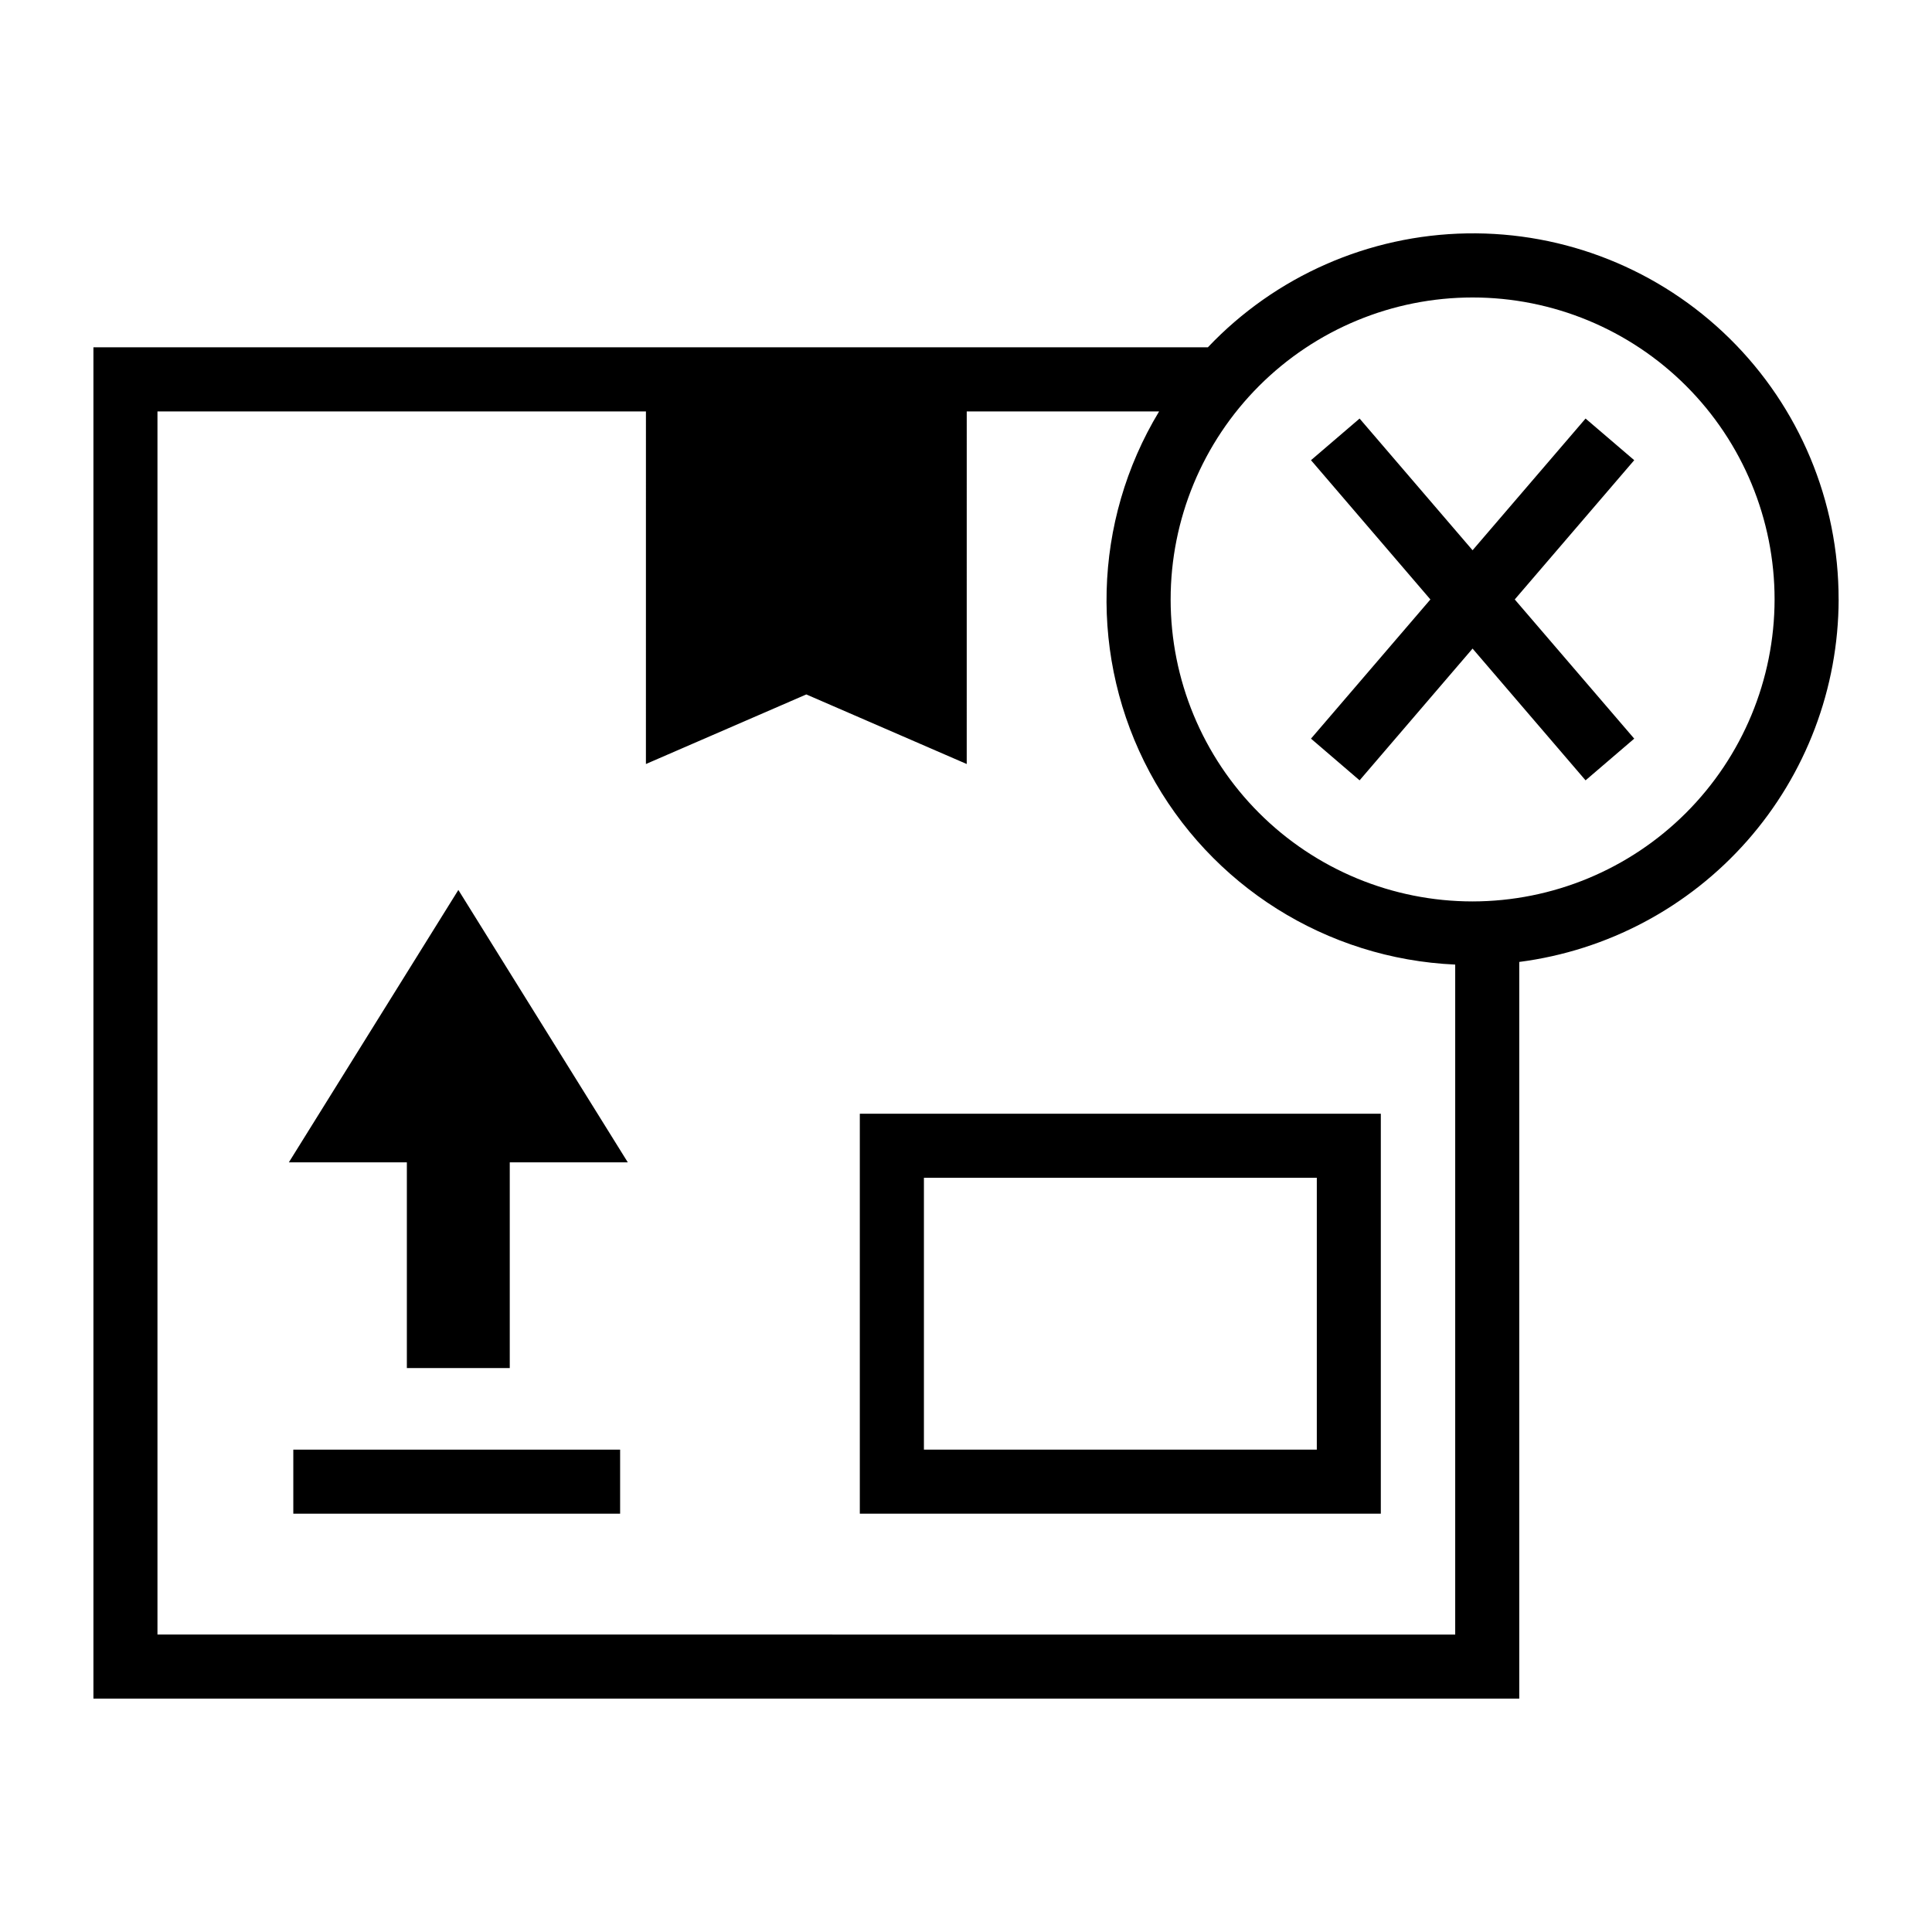 <?xml version="1.0" encoding="UTF-8"?>
<!-- Uploaded to: ICON Repo, www.svgrepo.com, Generator: ICON Repo Mixer Tools -->
<svg fill="#000000" width="800px" height="800px" version="1.1" viewBox="144 144 512 512" xmlns="http://www.w3.org/2000/svg">
 <g>
  <path d="m564.19 254.92-29.945 34.902-29.941-34.902-12.879 11.035 31.645 36.906-31.645 36.887 12.879 11.051 29.941-34.918 29.945 34.918 12.895-11.051-31.66-36.887 31.66-36.906z"/>
  <path d="m220.55 452.03h31.27v54.523h27.27v-54.523h31.281l-44.902-72.184z"/>
  <path d="m221.73 528.17h86.609v16.973h-86.609z"/>
  <path d="m371.86 545.14h138.07v-105.99h-138.07zm16.988-89.016h104.12v72.043h-104.12z"/>
  <path d="m631.25 302.86c0.039-26.008-10.375-50.934-28.906-69.18-18.531-18.242-43.617-28.273-69.617-27.828-26.004 0.445-50.734 11.32-68.629 30.188h-295.34v358.11h377.86v-195.23 0.004c23.363-3.019 44.832-14.43 60.406-32.105 15.57-17.676 24.184-40.41 24.234-63.965zm-445.52 274.31v-324.14h129.45l-0.004 93.441 42.508-18.438 42.508 18.438 0.004-93.441h50.98c-17.648 29.203-18.594 65.547-2.492 95.633 16.102 30.082 46.871 49.449 80.961 50.961v177.55zm348.53-194.28-0.004-0.004c-21.223 0-41.578-8.43-56.586-23.438-15.008-15.008-23.438-35.363-23.438-56.586 0-21.227 8.43-41.582 23.438-56.59 15.008-15.008 35.363-23.438 56.586-23.438 21.227 0 41.582 8.43 56.59 23.438 15.008 15.008 23.438 35.363 23.438 56.59-0.027 21.215-8.469 41.551-23.469 56.555-15.004 15-35.34 23.441-56.559 23.469z"/>
 </g>
</svg>